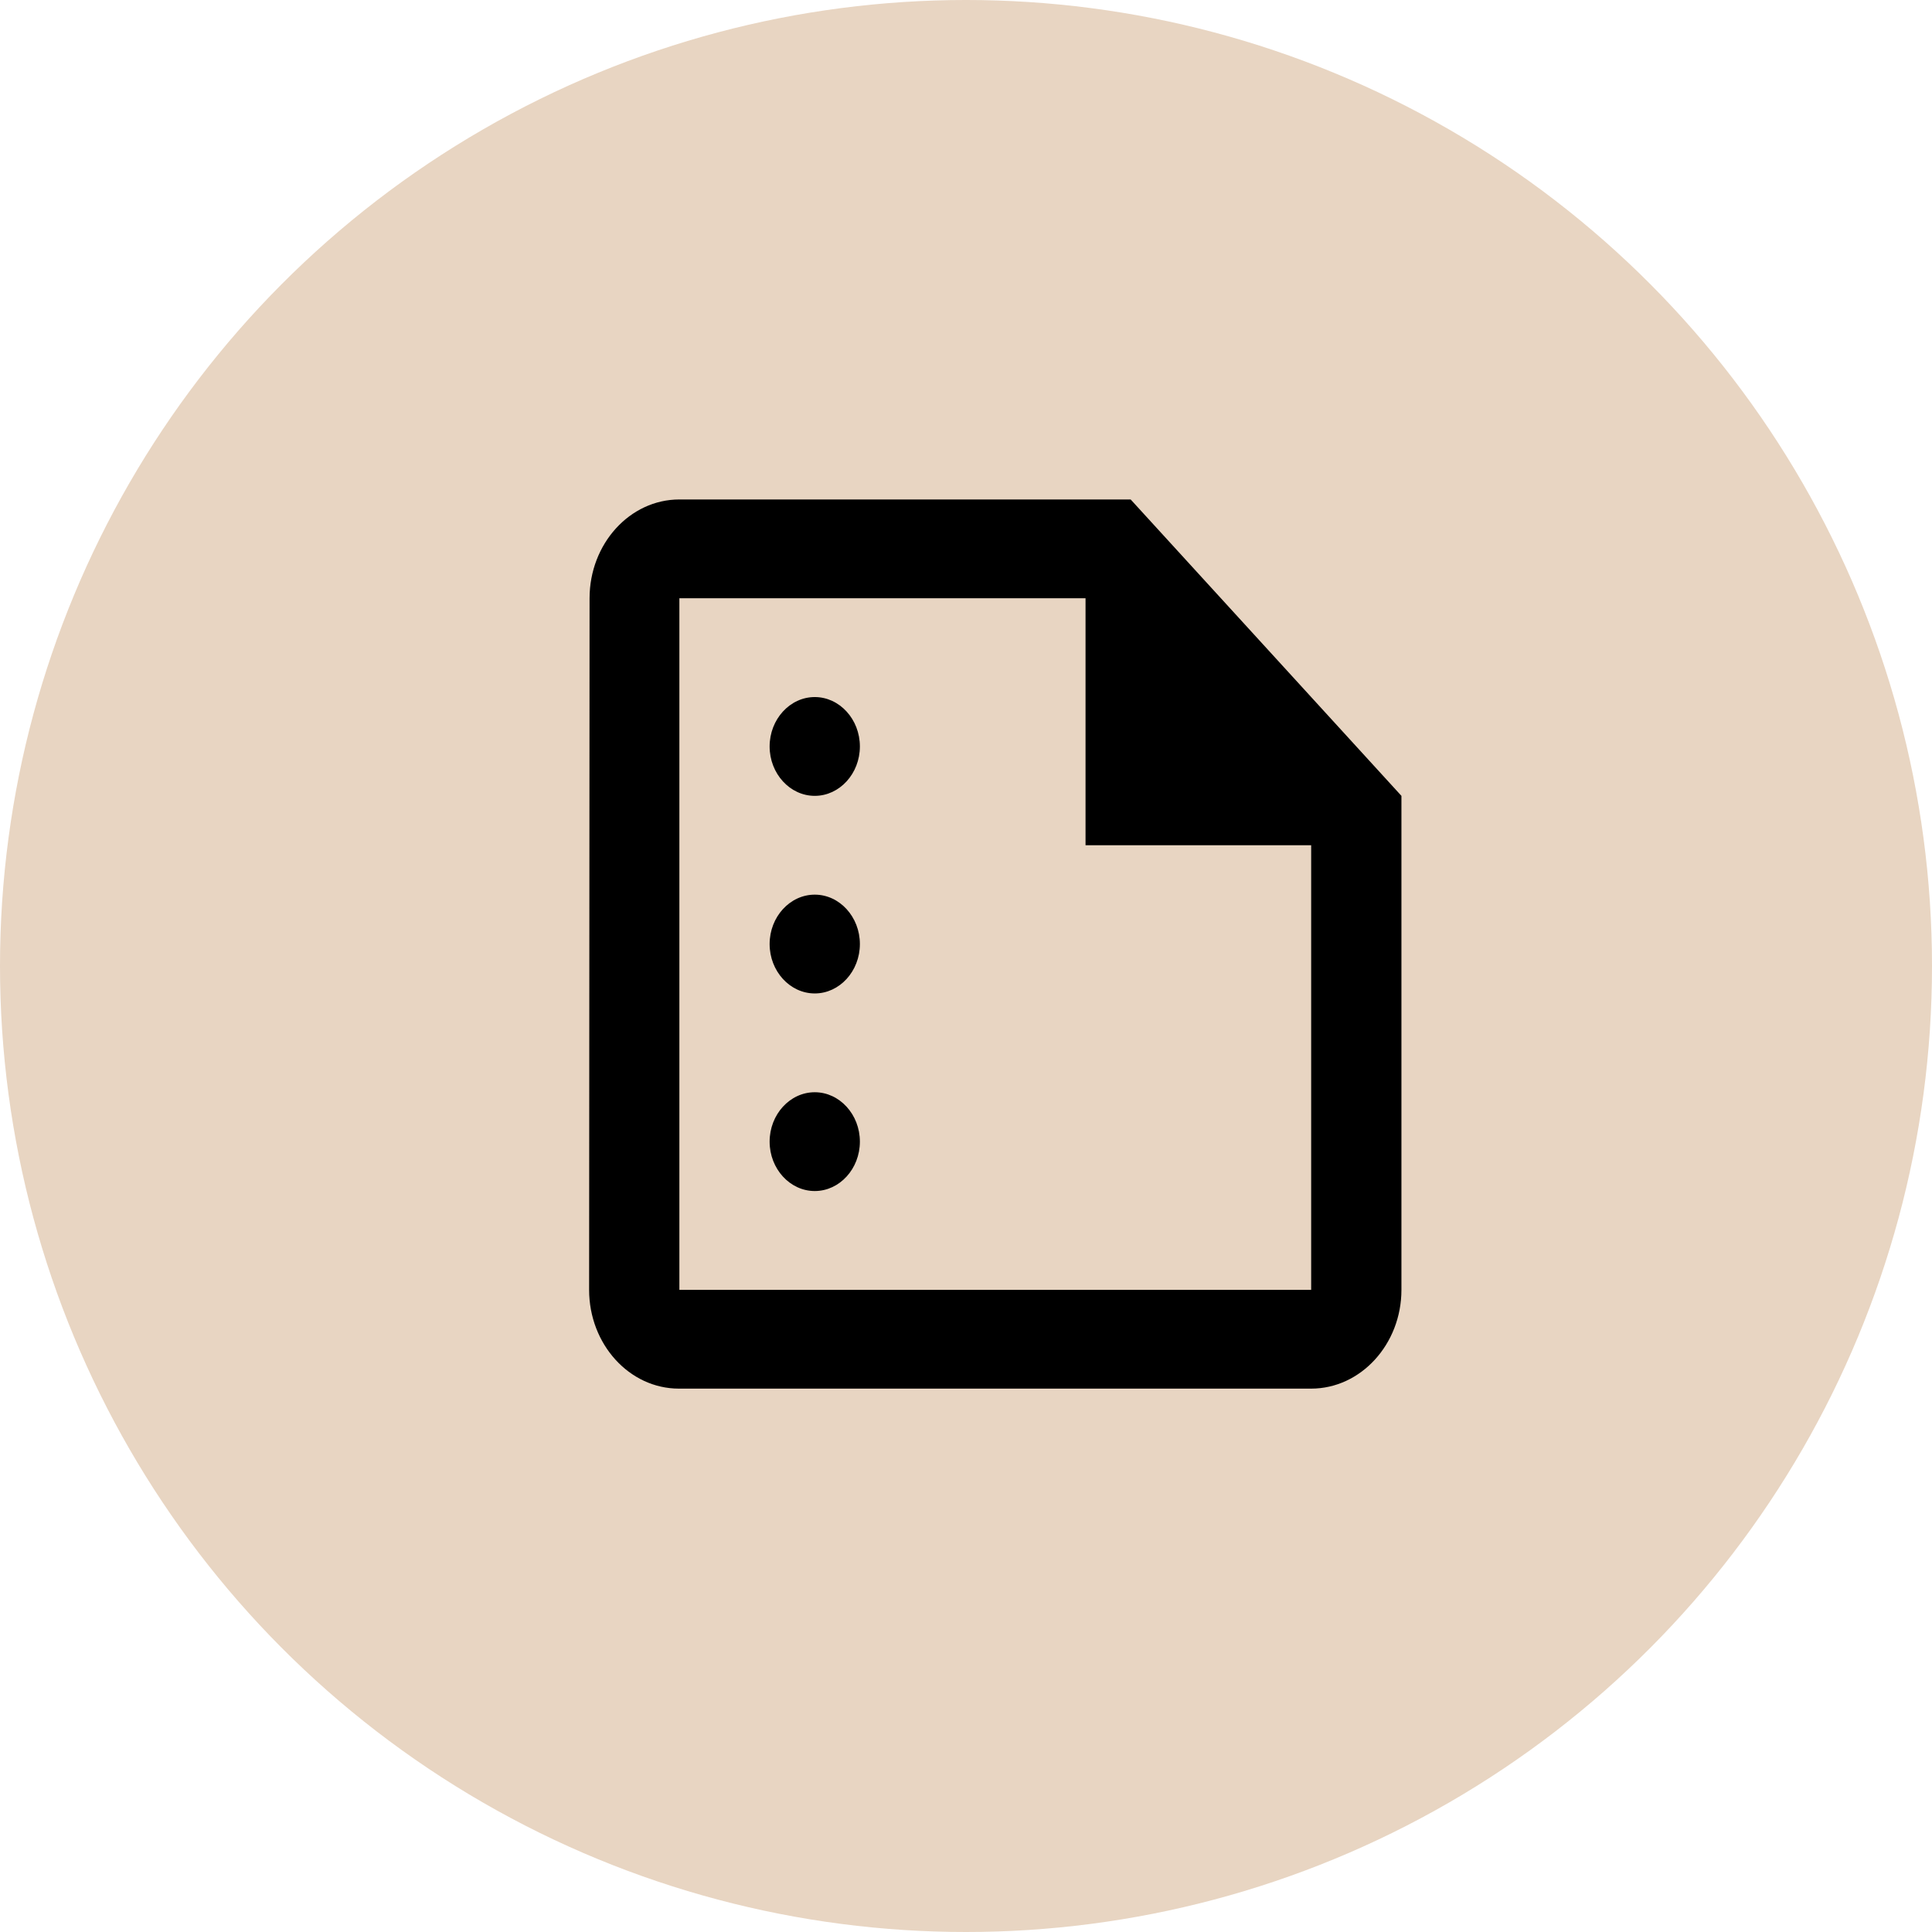 <?xml version="1.0" encoding="UTF-8"?> <svg xmlns="http://www.w3.org/2000/svg" width="132" height="132" viewBox="0 0 132 132" fill="none"><circle cx="66" cy="66" r="66" fill="#E8D5C2"></circle><g clip-path="url(#clip0_3328_89295)"><path d="M77.25 34.125H46.417C43.025 34.125 40.281 37.163 40.281 40.875L40.25 88.125C40.25 91.838 42.994 94.875 46.386 94.875H89.583C92.975 94.875 95.75 91.838 95.75 88.125V54.375L77.25 34.125ZM46.417 88.125V40.875H74.167V57.75H89.583V88.125H46.417ZM58.75 51C58.75 52.856 57.362 54.375 55.667 54.375C53.971 54.375 52.583 52.856 52.583 51C52.583 49.144 53.971 47.625 55.667 47.625C57.362 47.625 58.75 49.144 58.75 51ZM58.75 64.5C58.75 66.356 57.362 67.875 55.667 67.875C53.971 67.875 52.583 66.356 52.583 64.5C52.583 62.644 53.971 61.125 55.667 61.125C57.362 61.125 58.75 62.644 58.75 64.5ZM58.75 78C58.75 79.856 57.362 81.375 55.667 81.375C53.971 81.375 52.583 79.856 52.583 78C52.583 76.144 53.971 74.625 55.667 74.625C57.362 74.625 58.75 76.144 58.75 78Z" fill="black"></path></g><defs><clipPath id="clip0_3328_89295"><rect width="74" height="81" fill="white" transform="translate(31 24)"></rect></clipPath></defs></svg> 
